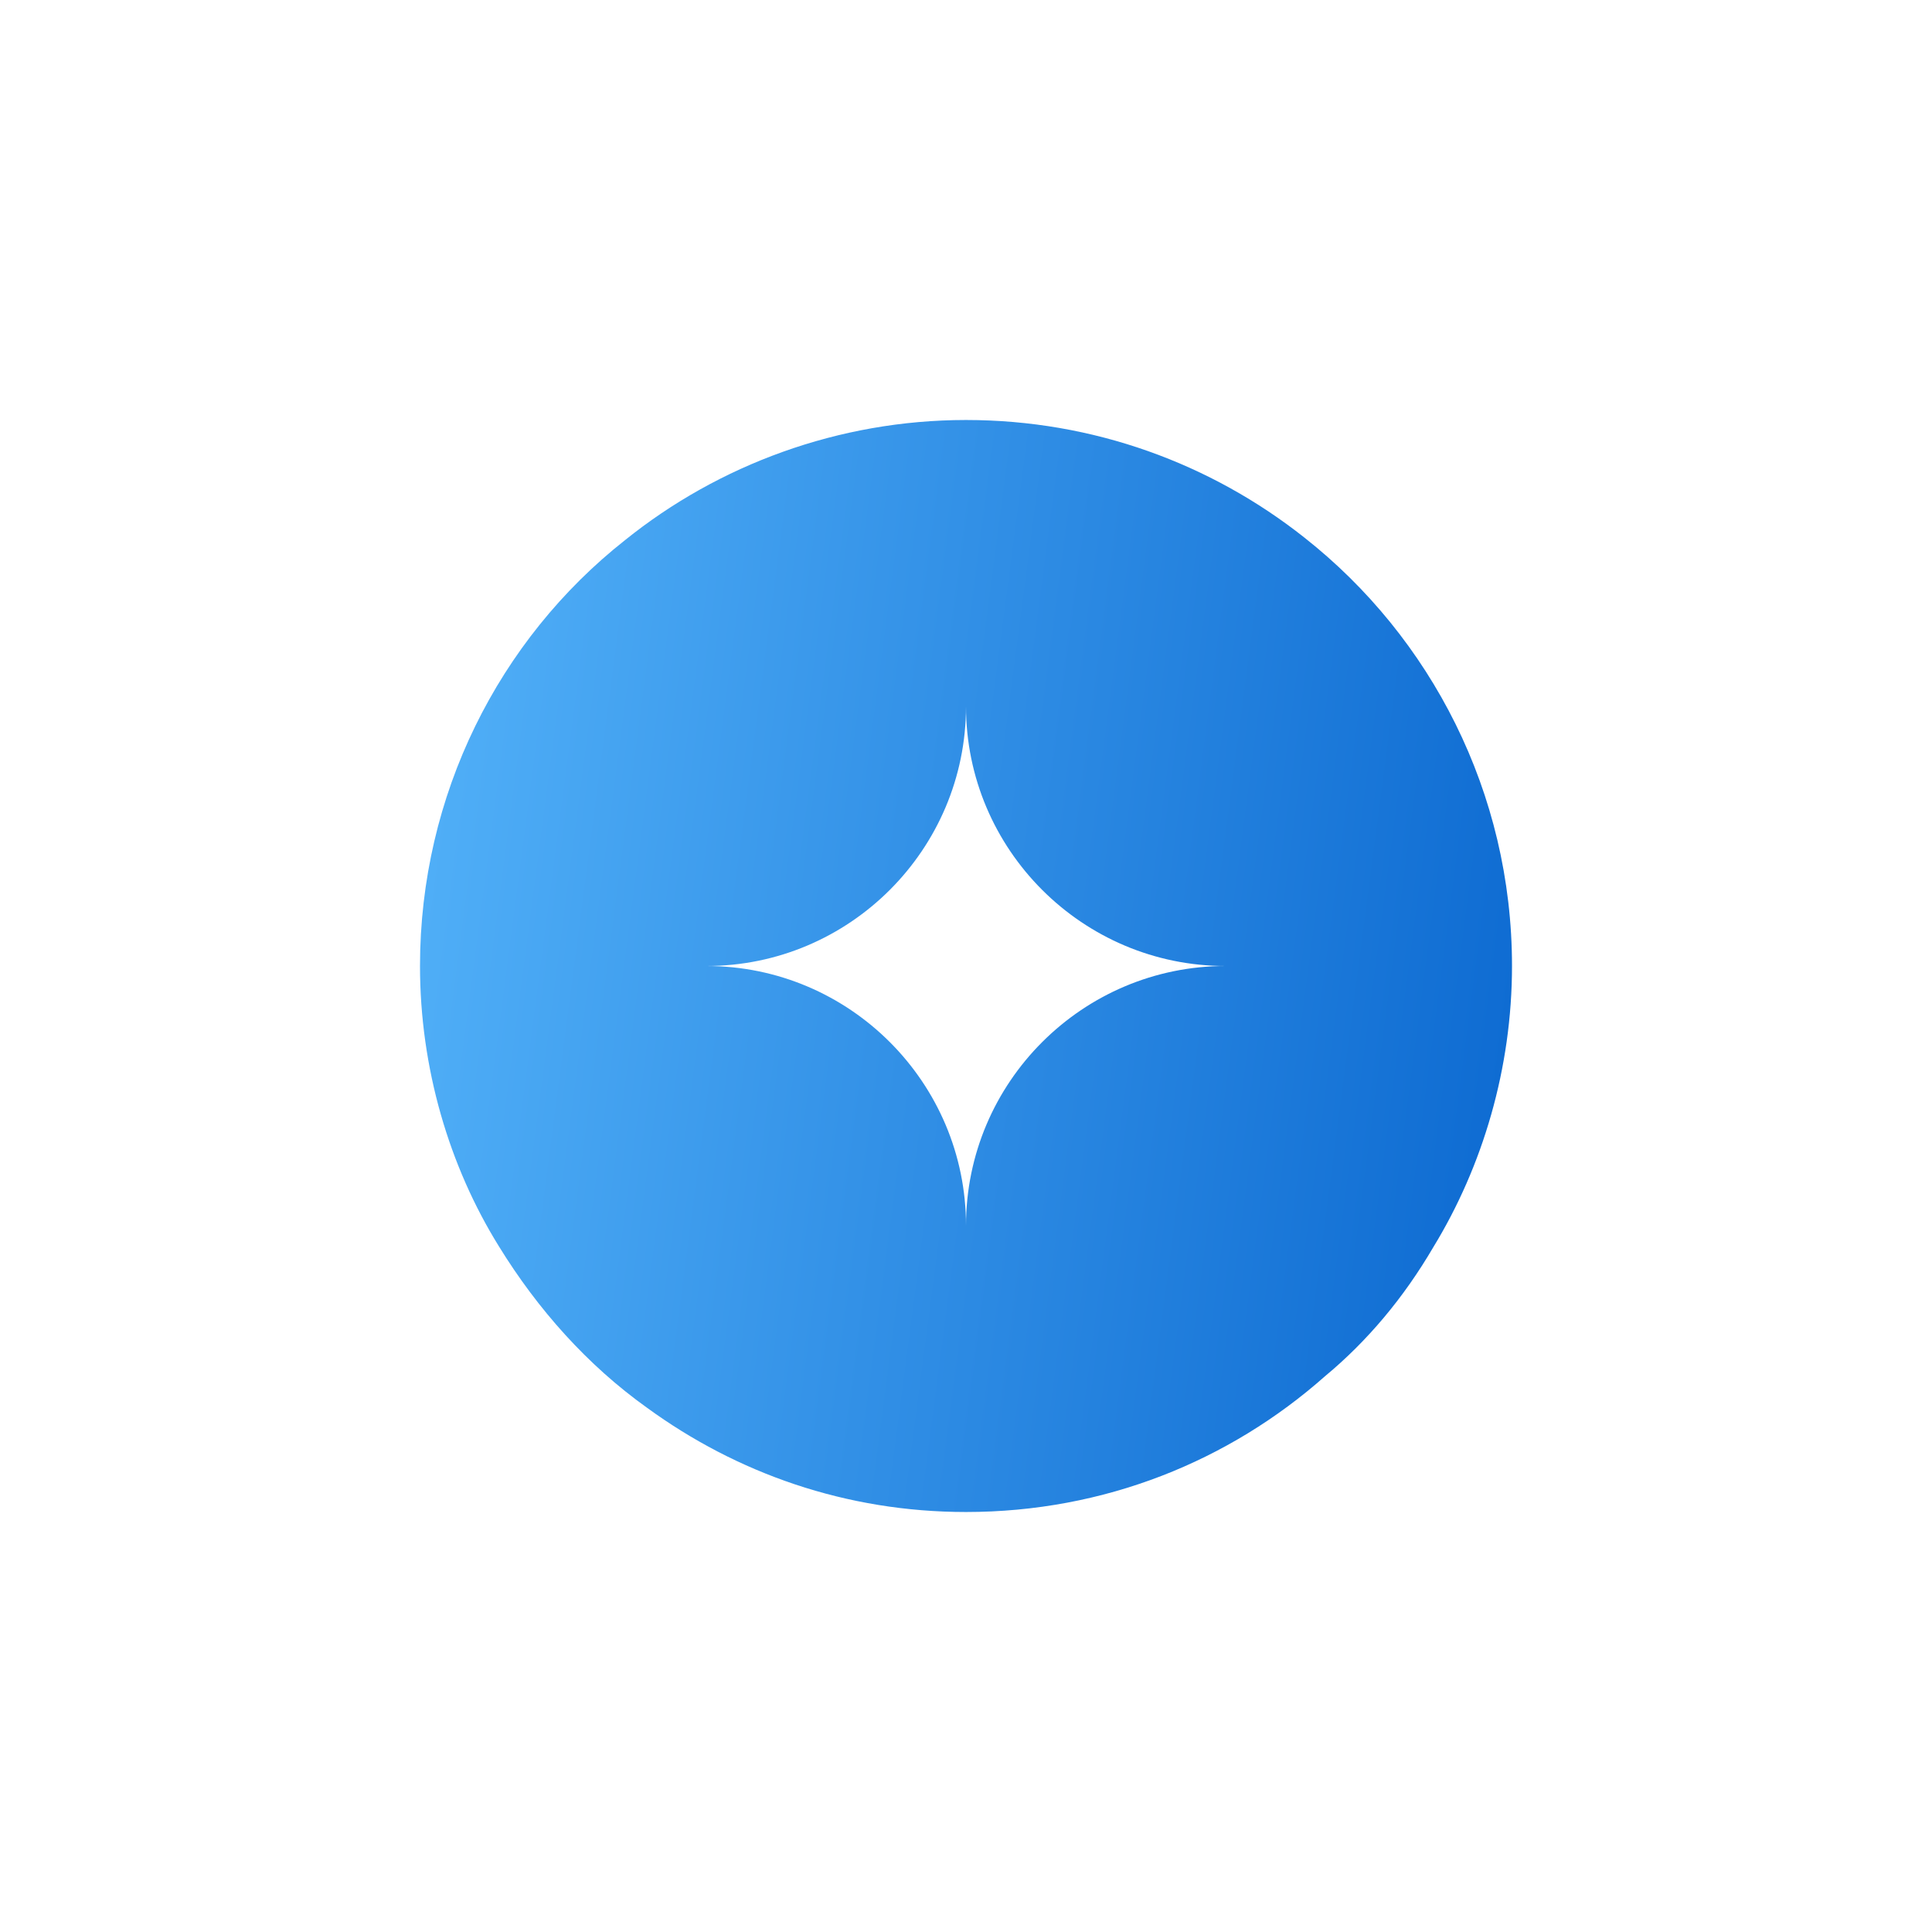 <svg width="92" height="92" viewBox="0 0 92 92" fill="none" xmlns="http://www.w3.org/2000/svg">
<g filter="url(#filter0_d_2982_27035)">
<path d="M62.12 21.604C57.671 18.08 52.067 16 46 16C39.933 16 34.213 18.138 29.764 21.72C23.756 26.458 20 33.853 20 42C20 46.853 21.387 51.533 23.756 55.347C25.604 58.351 27.973 61.009 30.804 63.031C35.08 66.151 40.28 68 46 68C52.587 68 58.538 65.573 63.102 61.529C65.124 59.853 66.858 57.773 68.244 55.404C70.613 51.533 72 46.853 72 42C72 33.738 68.129 26.342 62.12 21.604ZM46 54.364C46 47.547 40.453 42 33.636 42C40.453 42 46 36.453 46 29.636C46 36.453 51.547 42 58.364 42C51.547 42 46 47.547 46 54.364Z" fill="url(#paint0_linear_2982_27035)"/>
</g>
<defs>
<filter id="filter0_d_2982_27035" x="0" y="0" width="92" height="92" filterUnits="userSpaceOnUse" color-interpolation-filters="sRGB">
<feFlood flood-opacity="0" result="BackgroundImageFix"/>
<feColorMatrix in="SourceAlpha" type="matrix" values="0 0 0 0 0 0 0 0 0 0 0 0 0 0 0 0 0 0 127 0" result="hardAlpha"/>
<feOffset dy="4"/>
<feGaussianBlur stdDeviation="10"/>
<feComposite in2="hardAlpha" operator="out"/>
<feColorMatrix type="matrix" values="0 0 0 0 0 0 0 0 0 0 0 0 0 0 0 0 0 0 0.04 0"/>
<feBlend mode="normal" in2="BackgroundImageFix" result="effect1_dropShadow_2982_27035"/>
<feBlend mode="normal" in="SourceGraphic" in2="effect1_dropShadow_2982_27035" result="shape"/>
</filter>
<linearGradient id="paint0_linear_2982_27035" x1="20" y1="16" x2="77.851" y2="23.586" gradientUnits="userSpaceOnUse">
<stop stop-color="#53B2F9"/>
<stop offset="1" stop-color="#0B68D0"/>
</linearGradient>
</defs>
</svg>
